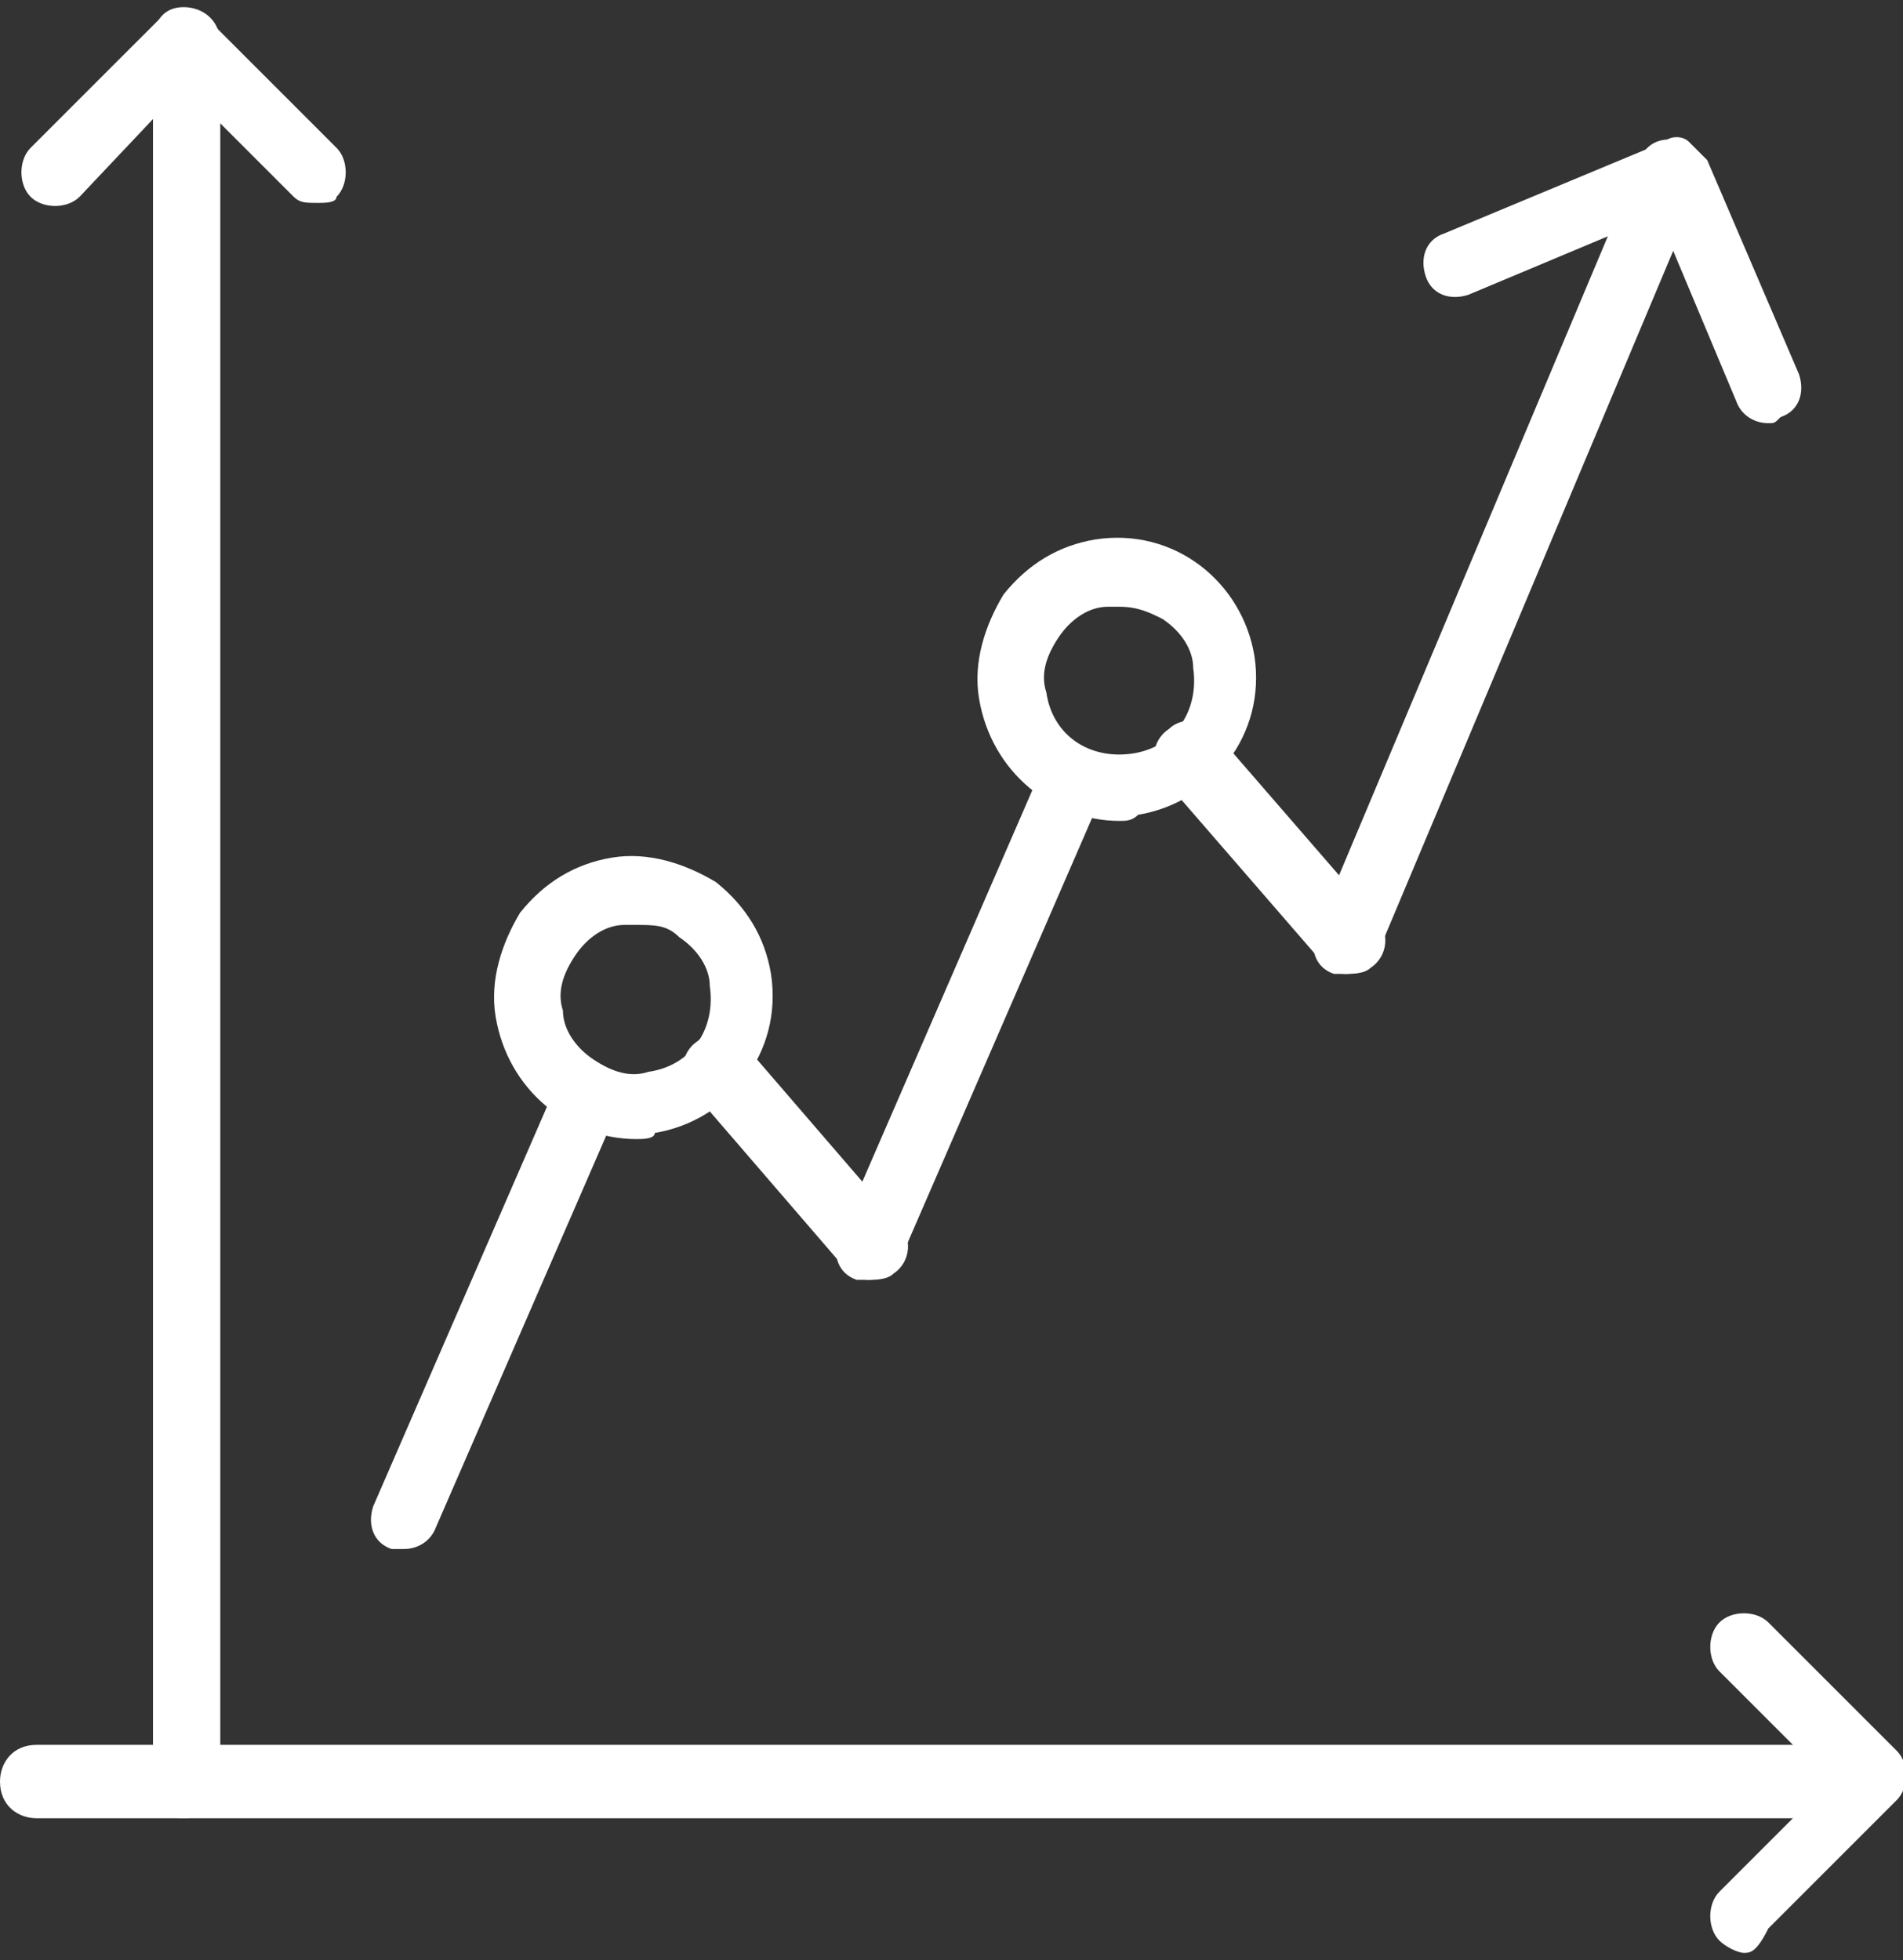 <svg width="100" height="103" viewBox="0 0 100 103" fill="none" xmlns="http://www.w3.org/2000/svg">
<rect x="0" y="0" width="100" height="103" fill="#333333" stroke="none"/>
<g clip-path="url(#clip0_4369_10581)">
<path d="M9.647 95.552C8.682 95.552 8.039 94.908 8.039 93.622V2.304C8.039 1.018 8.682 0.375 9.647 0.375C10.611 0.375 11.576 1.018 11.576 2.304V93.944C11.576 94.908 10.611 95.552 9.647 95.552Z" fill="white"/>
<path d="M97.106 95.552H1.929C0.965 95.552 0 94.908 0 93.622C0 92.658 0.643 91.693 1.929 91.693H97.106C98.071 91.693 99.035 92.336 99.035 93.622C98.714 94.908 98.071 95.552 97.106 95.552Z" fill="white"/>
<path d="M16.721 10.664C16.078 10.664 15.756 10.664 15.435 10.342L9.647 4.555L4.181 10.342C3.538 10.986 2.251 10.986 1.608 10.342C0.965 9.699 0.965 8.413 1.608 7.77L8.361 1.018C9.325 0.375 10.29 0.375 10.933 1.018L17.686 7.77C18.328 8.413 18.328 9.699 17.686 10.342C17.686 10.664 17.042 10.664 16.721 10.664Z" fill="white"/>
<path d="M91.64 102.625C91.319 102.625 90.675 102.304 90.354 101.982C89.711 101.339 89.711 100.053 90.354 99.41L96.142 93.622L90.354 87.834C89.711 87.191 89.711 85.905 90.354 85.262C90.997 84.619 92.283 84.619 92.926 85.262L99.679 92.014C100.322 92.658 100.322 93.944 99.679 94.587L92.926 101.339C92.283 102.625 91.962 102.625 91.64 102.625Z" fill="white"/>
<path d="M92.926 22.24C92.283 22.24 91.64 21.918 91.318 21.275L87.138 11.307L77.171 15.487C76.206 15.809 75.241 15.487 74.92 14.523C74.598 13.558 74.92 12.593 75.884 12.272L87.46 7.449C87.781 7.127 88.424 7.127 88.746 7.449C89.068 7.77 89.389 8.092 89.711 8.413L94.534 19.667C94.855 20.632 94.534 21.596 93.569 21.918C93.248 22.24 93.248 22.24 92.926 22.24Z" fill="white"/>
<path d="M21.222 81.403C20.9 81.403 20.9 81.403 20.579 81.403C19.614 81.082 19.293 80.117 19.614 79.153L29.261 56.966C29.582 56.002 30.547 55.68 31.511 56.002C32.476 56.323 32.797 57.288 32.476 58.252L22.83 80.439C22.508 81.082 21.865 81.403 21.222 81.403Z" fill="white"/>
<path d="M45.659 67.256C45.016 67.256 44.695 66.934 44.373 66.613L36.335 57.288C35.692 56.645 35.692 55.359 36.656 54.715C37.299 54.072 38.586 54.072 39.229 55.037L47.267 64.362C47.91 65.005 47.91 66.291 46.946 66.934C46.624 67.256 45.981 67.256 45.659 67.256Z" fill="white"/>
<path d="M70.74 51.178C70.097 51.178 69.775 50.857 69.454 50.535L61.093 40.889C60.45 40.246 60.45 38.96 61.415 38.317C62.058 37.674 63.344 37.674 63.987 38.638L72.347 48.285C72.991 48.928 72.991 50.214 72.026 50.857C71.704 51.178 71.061 51.178 70.74 51.178Z" fill="white"/>
<path d="M45.66 67.256C45.338 67.256 45.338 67.256 45.017 67.256C44.052 66.934 43.73 65.969 44.052 65.005L54.663 40.568C54.984 39.603 55.949 39.281 56.914 39.603C57.878 39.925 58.2 40.889 57.878 41.854L47.267 66.291C46.946 66.934 46.303 67.256 45.66 67.256Z" fill="white"/>
<path d="M70.74 51.178C70.418 51.178 70.418 51.178 70.096 51.178C69.132 50.857 68.81 49.892 69.132 48.928L86.174 8.413C86.495 7.449 87.46 7.127 88.424 7.449C89.389 7.77 89.711 8.735 89.389 9.699L72.347 50.214C72.026 50.857 71.383 51.178 70.74 51.178Z" fill="white"/>
<path d="M33.441 59.86C29.904 59.86 26.688 57.288 26.045 53.429C25.724 51.5 26.367 49.571 27.331 47.963C28.617 46.355 30.225 45.391 32.154 45.069C34.084 44.748 36.013 45.391 37.621 46.355C39.228 47.642 40.193 49.249 40.514 51.178C41.158 55.358 38.264 58.895 34.405 59.539C34.405 59.86 33.762 59.86 33.441 59.86ZM33.441 48.606C33.119 48.606 33.119 48.606 32.797 48.606C31.833 48.606 30.868 49.249 30.225 50.214C29.582 51.178 29.261 52.143 29.582 53.108C29.582 54.072 30.225 55.037 31.19 55.68C32.154 56.323 33.119 56.645 34.084 56.323C36.334 56.002 37.621 54.072 37.299 51.822C37.299 50.857 36.656 49.892 35.691 49.249C35.048 48.606 34.405 48.606 33.441 48.606Z" fill="white"/>
<path d="M58.842 43.14C55.305 43.14 52.09 40.568 51.447 36.709C51.125 34.78 51.768 32.85 52.733 31.243C54.019 29.635 55.627 28.67 57.556 28.349C61.736 27.706 65.273 30.6 65.916 34.458C66.559 38.638 63.665 42.175 59.807 42.818C59.485 43.14 59.164 43.14 58.842 43.14ZM58.842 31.886C58.521 31.886 58.521 31.886 58.199 31.886C57.234 31.886 56.27 32.529 55.627 33.494C54.984 34.458 54.662 35.423 54.984 36.388C55.305 38.638 57.234 39.924 59.485 39.603C61.736 39.281 63.022 37.352 62.701 35.101C62.701 34.137 62.058 33.172 61.093 32.529C60.45 32.207 59.807 31.886 58.842 31.886Z" fill="white"/>
</g>
<defs>
<clipPath id="clip0_4369_10581">
<rect width="100" height="102.251" fill="white" transform="translate(0 0.375)"/>
</clipPath>
</defs>
</svg>
